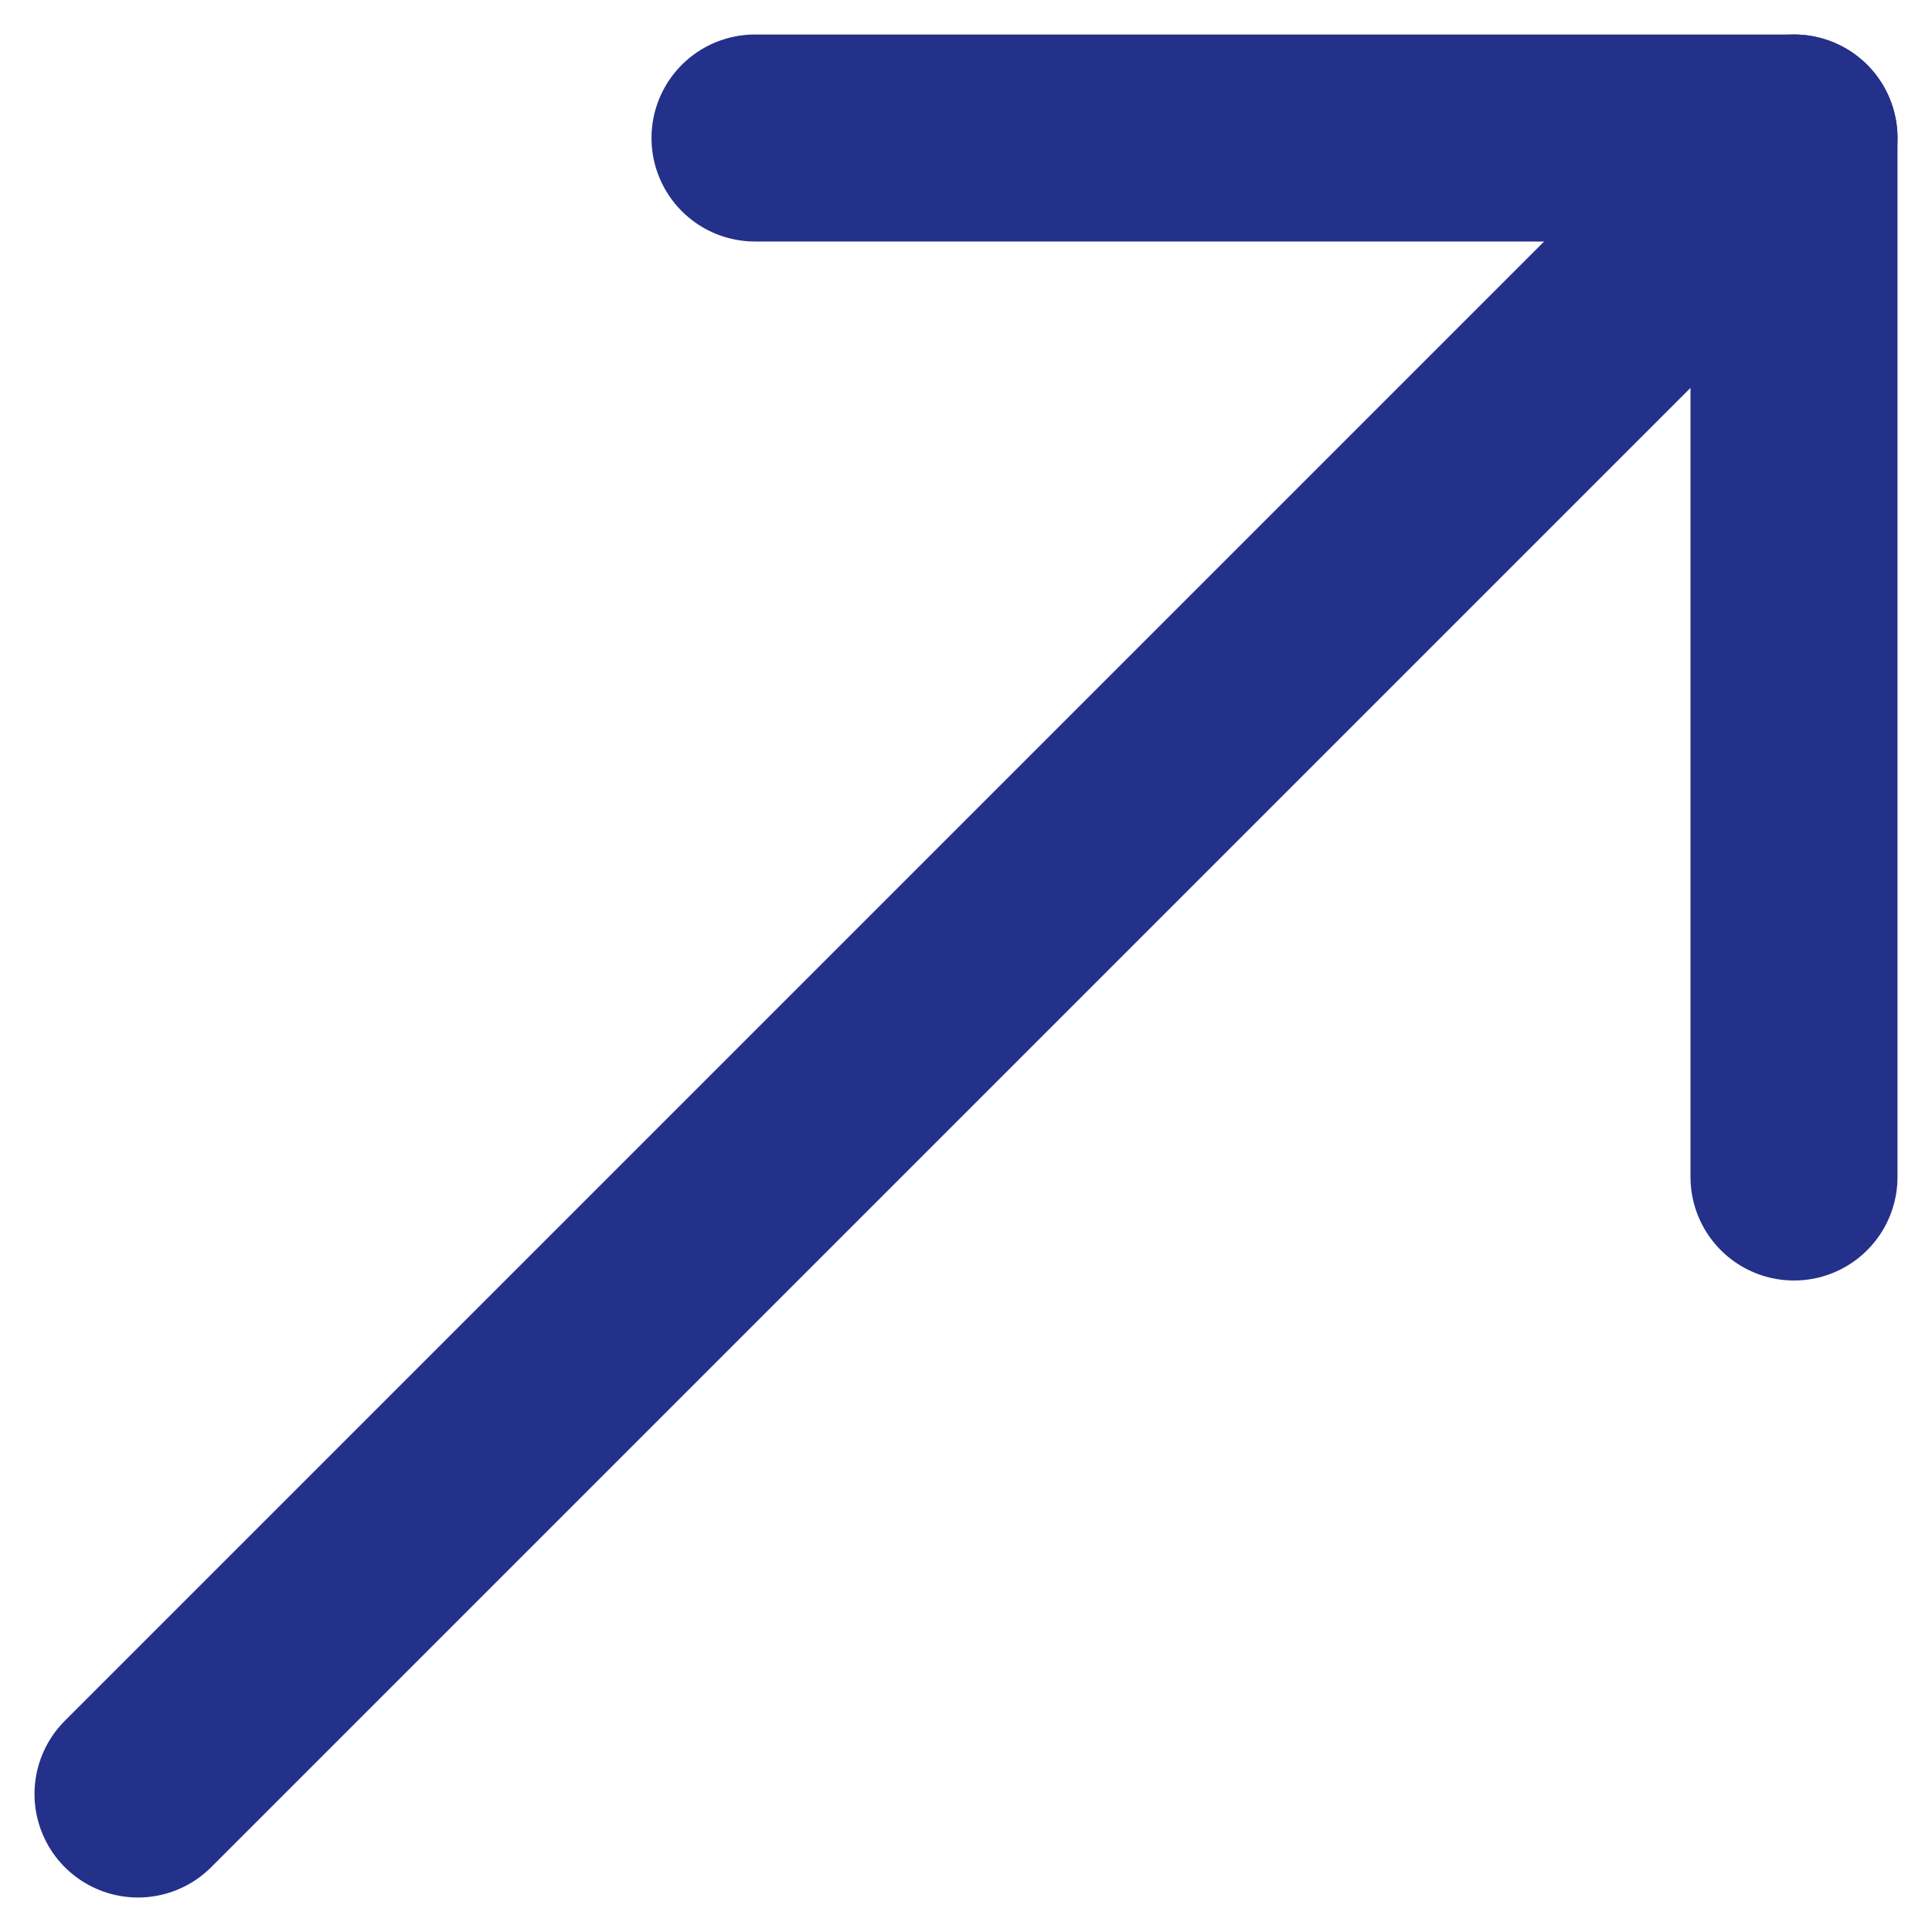 <svg width="14" height="14" viewBox="0 0 14 14" fill="none" xmlns="http://www.w3.org/2000/svg">
<path d="M1 13L13 1" stroke="#24318A" stroke-width="1.5" stroke-linecap="round" stroke-linejoin="round"/>
<path d="M5.471 1H13V8.529" stroke="#24318A" stroke-width="1.5" stroke-linecap="round" stroke-linejoin="round"/>
</svg>

